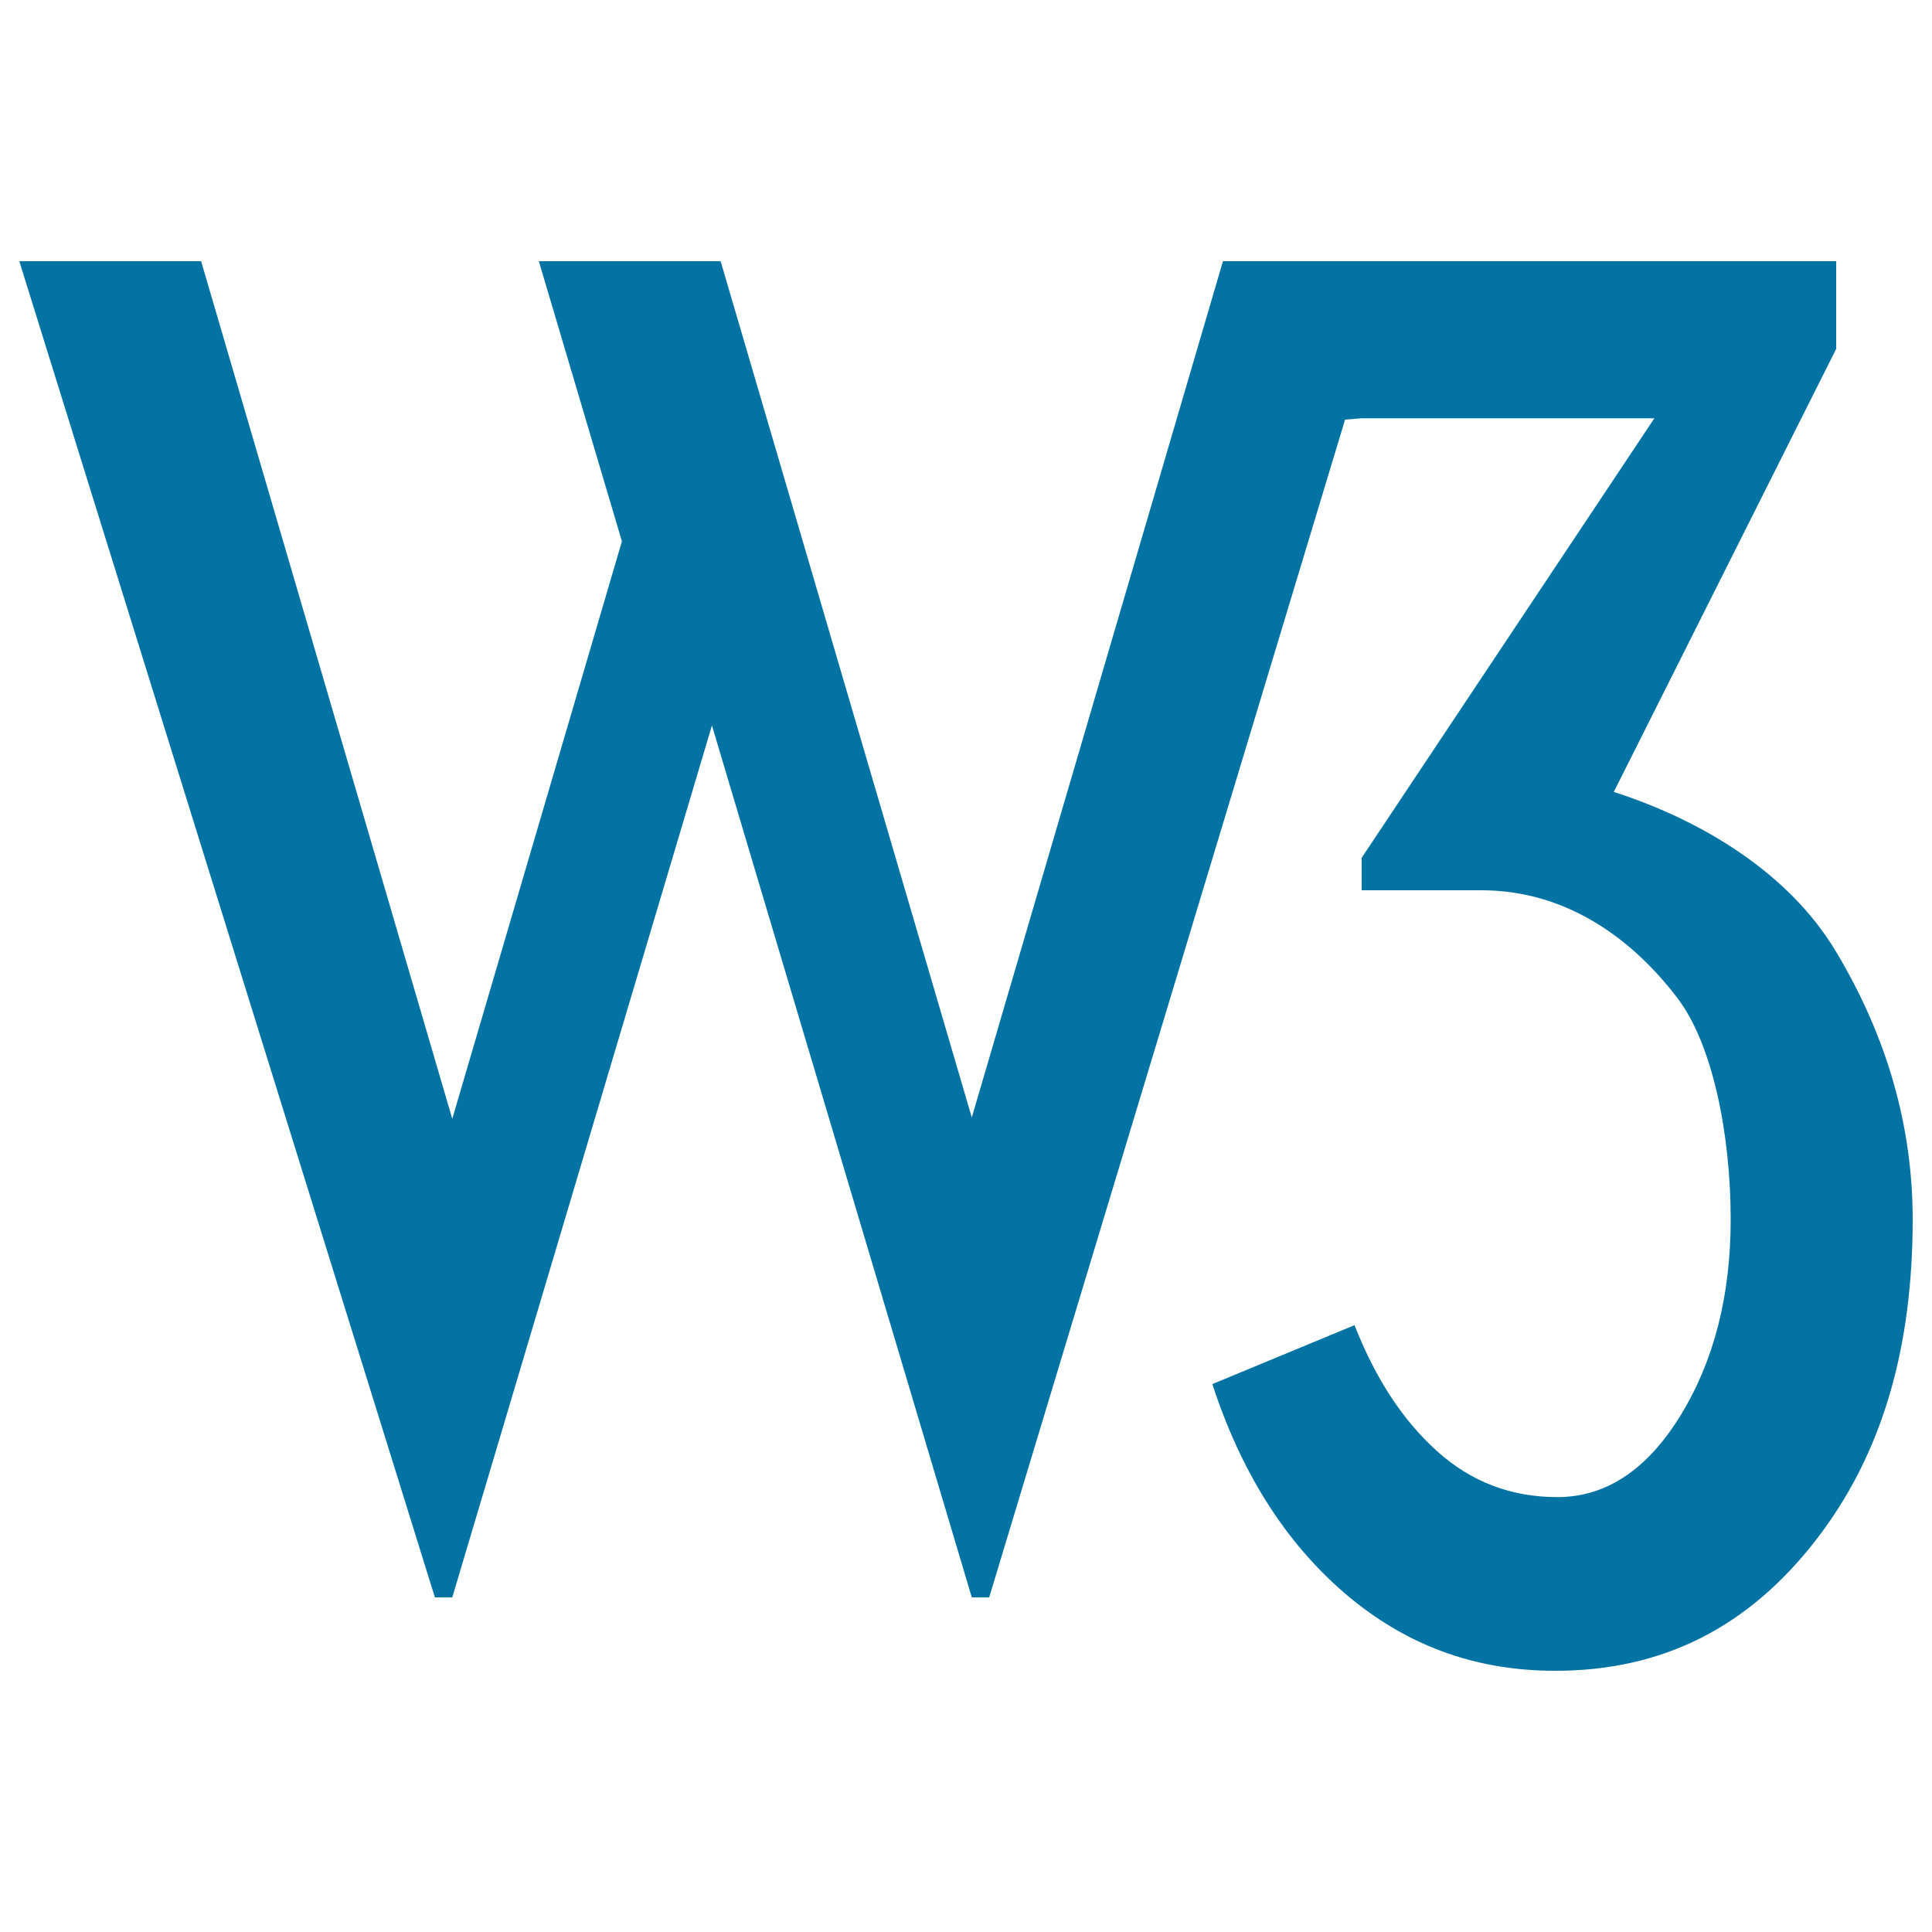 <svg xmlns="http://www.w3.org/2000/svg" viewBox="0 0 1000 1000" style="fill:#0273a2">
<title>W3 Logo SVG icon</title>
<g><path id="W3" d="M373,135.2l130,443.2l130-443.2h94.1h223.3v45.4L835.3,409.9c46.6,15,90.6,42.4,114.5,81.8c23.9,39.6,40.2,86,40.2,139.4c0,65.9-15.3,121.3-50.3,166.3c-34.9,44.9-79.1,67.4-134.7,67.4c-41.9,0-77.7-13.4-108.8-40c-31.1-26.7-53.8-62.8-68.7-108.4l73.6-30.5c10.8,27.6,25,49.3,42.7,65.2c17.6,15.9,38.4,23.8,62.3,23.8c25.1,0,46.4-14.1,63.7-42.2c17.3-28.2,26-62,26-101.6c0-43.7-9.3-90.9-27.8-114.8c-21.5-28.2-55.3-55.5-101.3-55.5h-61.9V444l151.5-227.5H704.8l-8.6,0.7L512,826.8h-9L368.5,375.5L234.1,826.8h-9L10,135.2h94.1l130,443.9l87.8-298.9l-43-145H373z"/></g>
</svg>